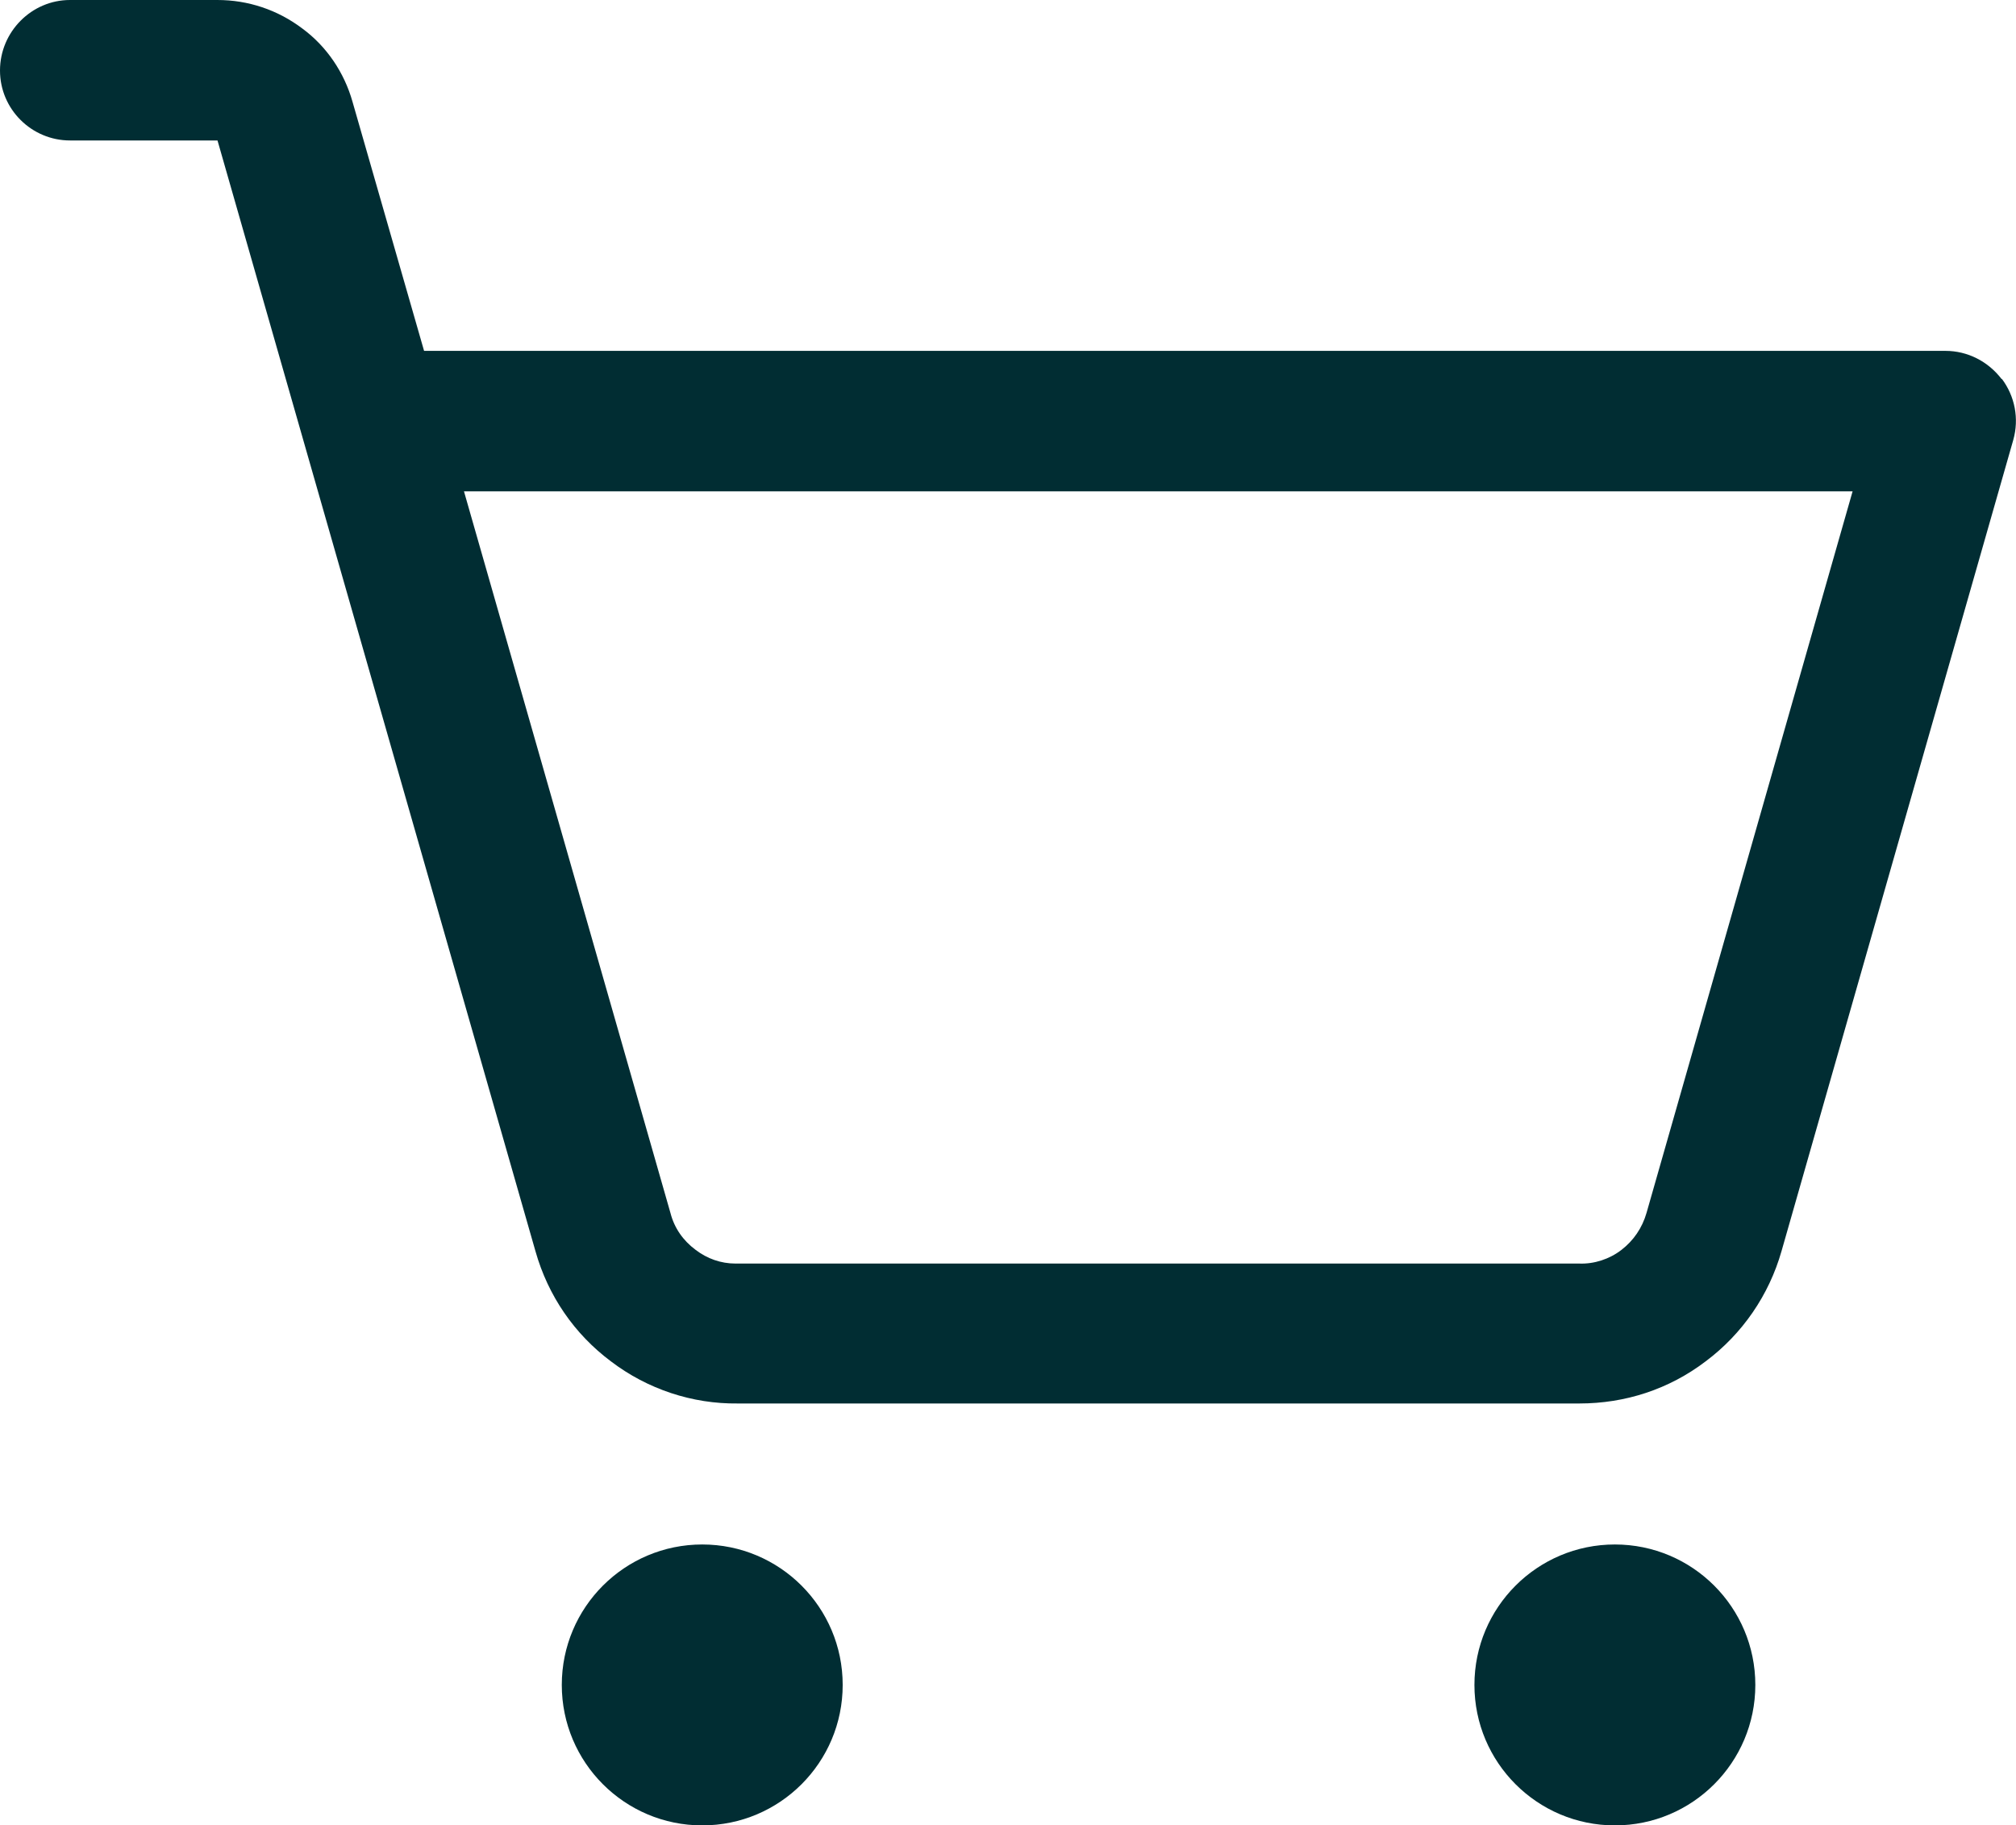 <?xml version="1.0" encoding="UTF-8"?>
<svg id="Layer_2" data-name="Layer 2" xmlns="http://www.w3.org/2000/svg" viewBox="0 0 36.89 33.4">
  <defs>
    <style>
      .cls-1 {
        fill: #012d33;
      }
    </style>
  </defs>
  <g id="Layer_1-2" data-name="Layer 1">
    <g>
      <circle class="cls-1" cx="12.85" cy="30.83" r="2.57"/>
      <circle class="cls-1" cx="29.55" cy="30.83" r="2.57"/>
      <polygon class="cls-1" points="28.89 25.69 28.89 25.69 28.89 25.69 28.89 25.69"/>
      <path class="cls-1" d="M36.63,6.94c-.25-.33-.63-.52-1.03-.52H7.76l-1.31-4.56c-.15-.53-.47-1.01-.92-1.34-.45-.34-.99-.52-1.55-.52H1.28C.58,0,0,.58,0,1.29s.58,1.28,1.28,1.28h2.7l5.82,20.33h0s0,0,0,0h0c.23.81.71,1.51,1.38,2.01.67.51,1.49.78,2.32.77h15.4c.84,0,1.64-.26,2.31-.77.67-.5,1.16-1.21,1.39-2.02h0s4.24-14.84,4.24-14.84c.11-.39.03-.8-.21-1.12ZM30.13,22.19h0c-.08.28-.24.51-.46.68-.22.17-.5.26-.77.25h-15.44c-.27,0-.52-.09-.73-.25-.23-.17-.39-.4-.46-.67l-3.78-13.21h25.41l-3.77,13.2Z"/>
    </g>
  </g>
</svg>